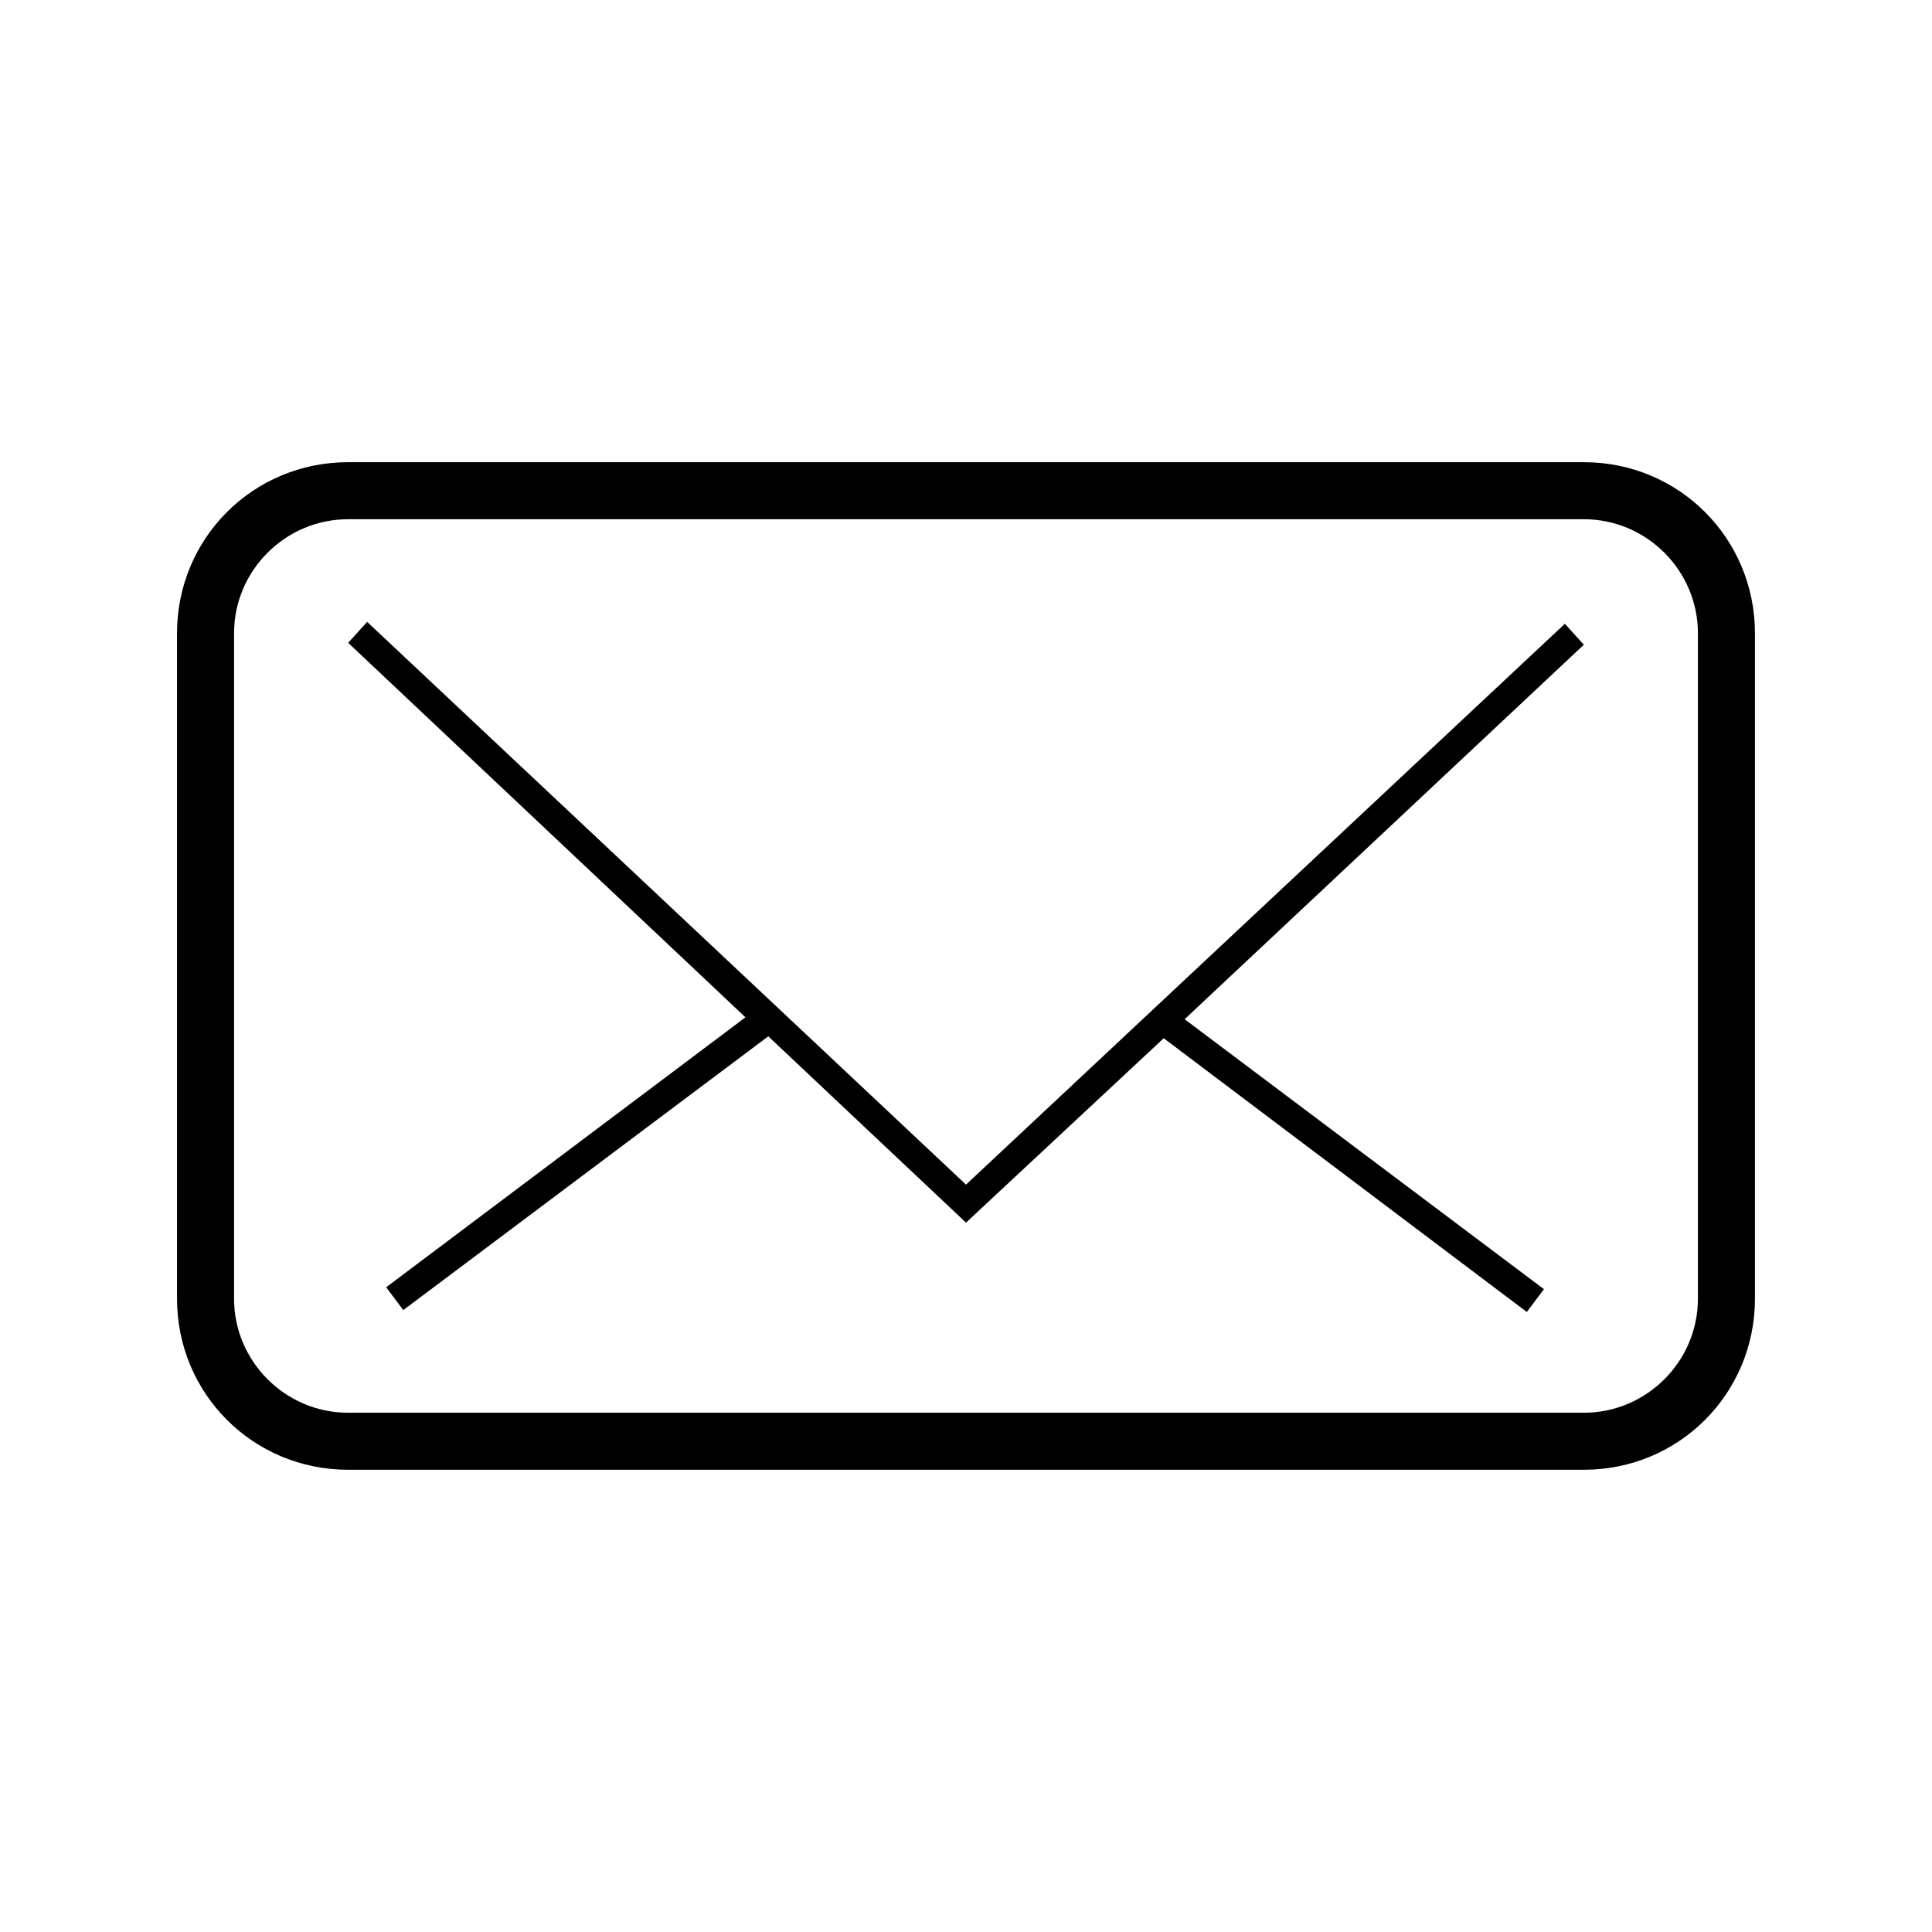 <?xml version="1.0" encoding="UTF-8"?>
<!-- Uploaded to: ICON Repo, www.svgrepo.com, Generator: ICON Repo Mixer Tools -->
<svg fill="#000000" width="800px" height="800px" version="1.1" viewBox="144 144 512 512" xmlns="http://www.w3.org/2000/svg">
 <path d="m558.7 309.31 5.039 5.543-105.8 99.25 95.219 71.539-4.535 6.047-96.227-72.547-52.395 48.867-52.395-49.375-96.734 72.551-4.535-6.047 95.219-71.539-105.29-99.25 5.039-5.543 158.7 149.13zm50.379 2.519v176.33c0 25.191-20.152 45.344-45.344 45.344h-327.48c-25.191 0-45.344-20.152-45.344-45.344v-176.33c0-25.191 20.152-45.344 45.344-45.344h327.48c25.191 0 45.344 20.152 45.344 45.344zm-15.113 0c0-16.625-13.602-30.23-30.23-30.23h-327.48c-16.625 0-30.23 13.602-30.23 30.23v176.33c0 16.625 13.602 30.23 30.23 30.23h327.48c16.625 0 30.23-13.602 30.23-30.23z"/>
</svg>